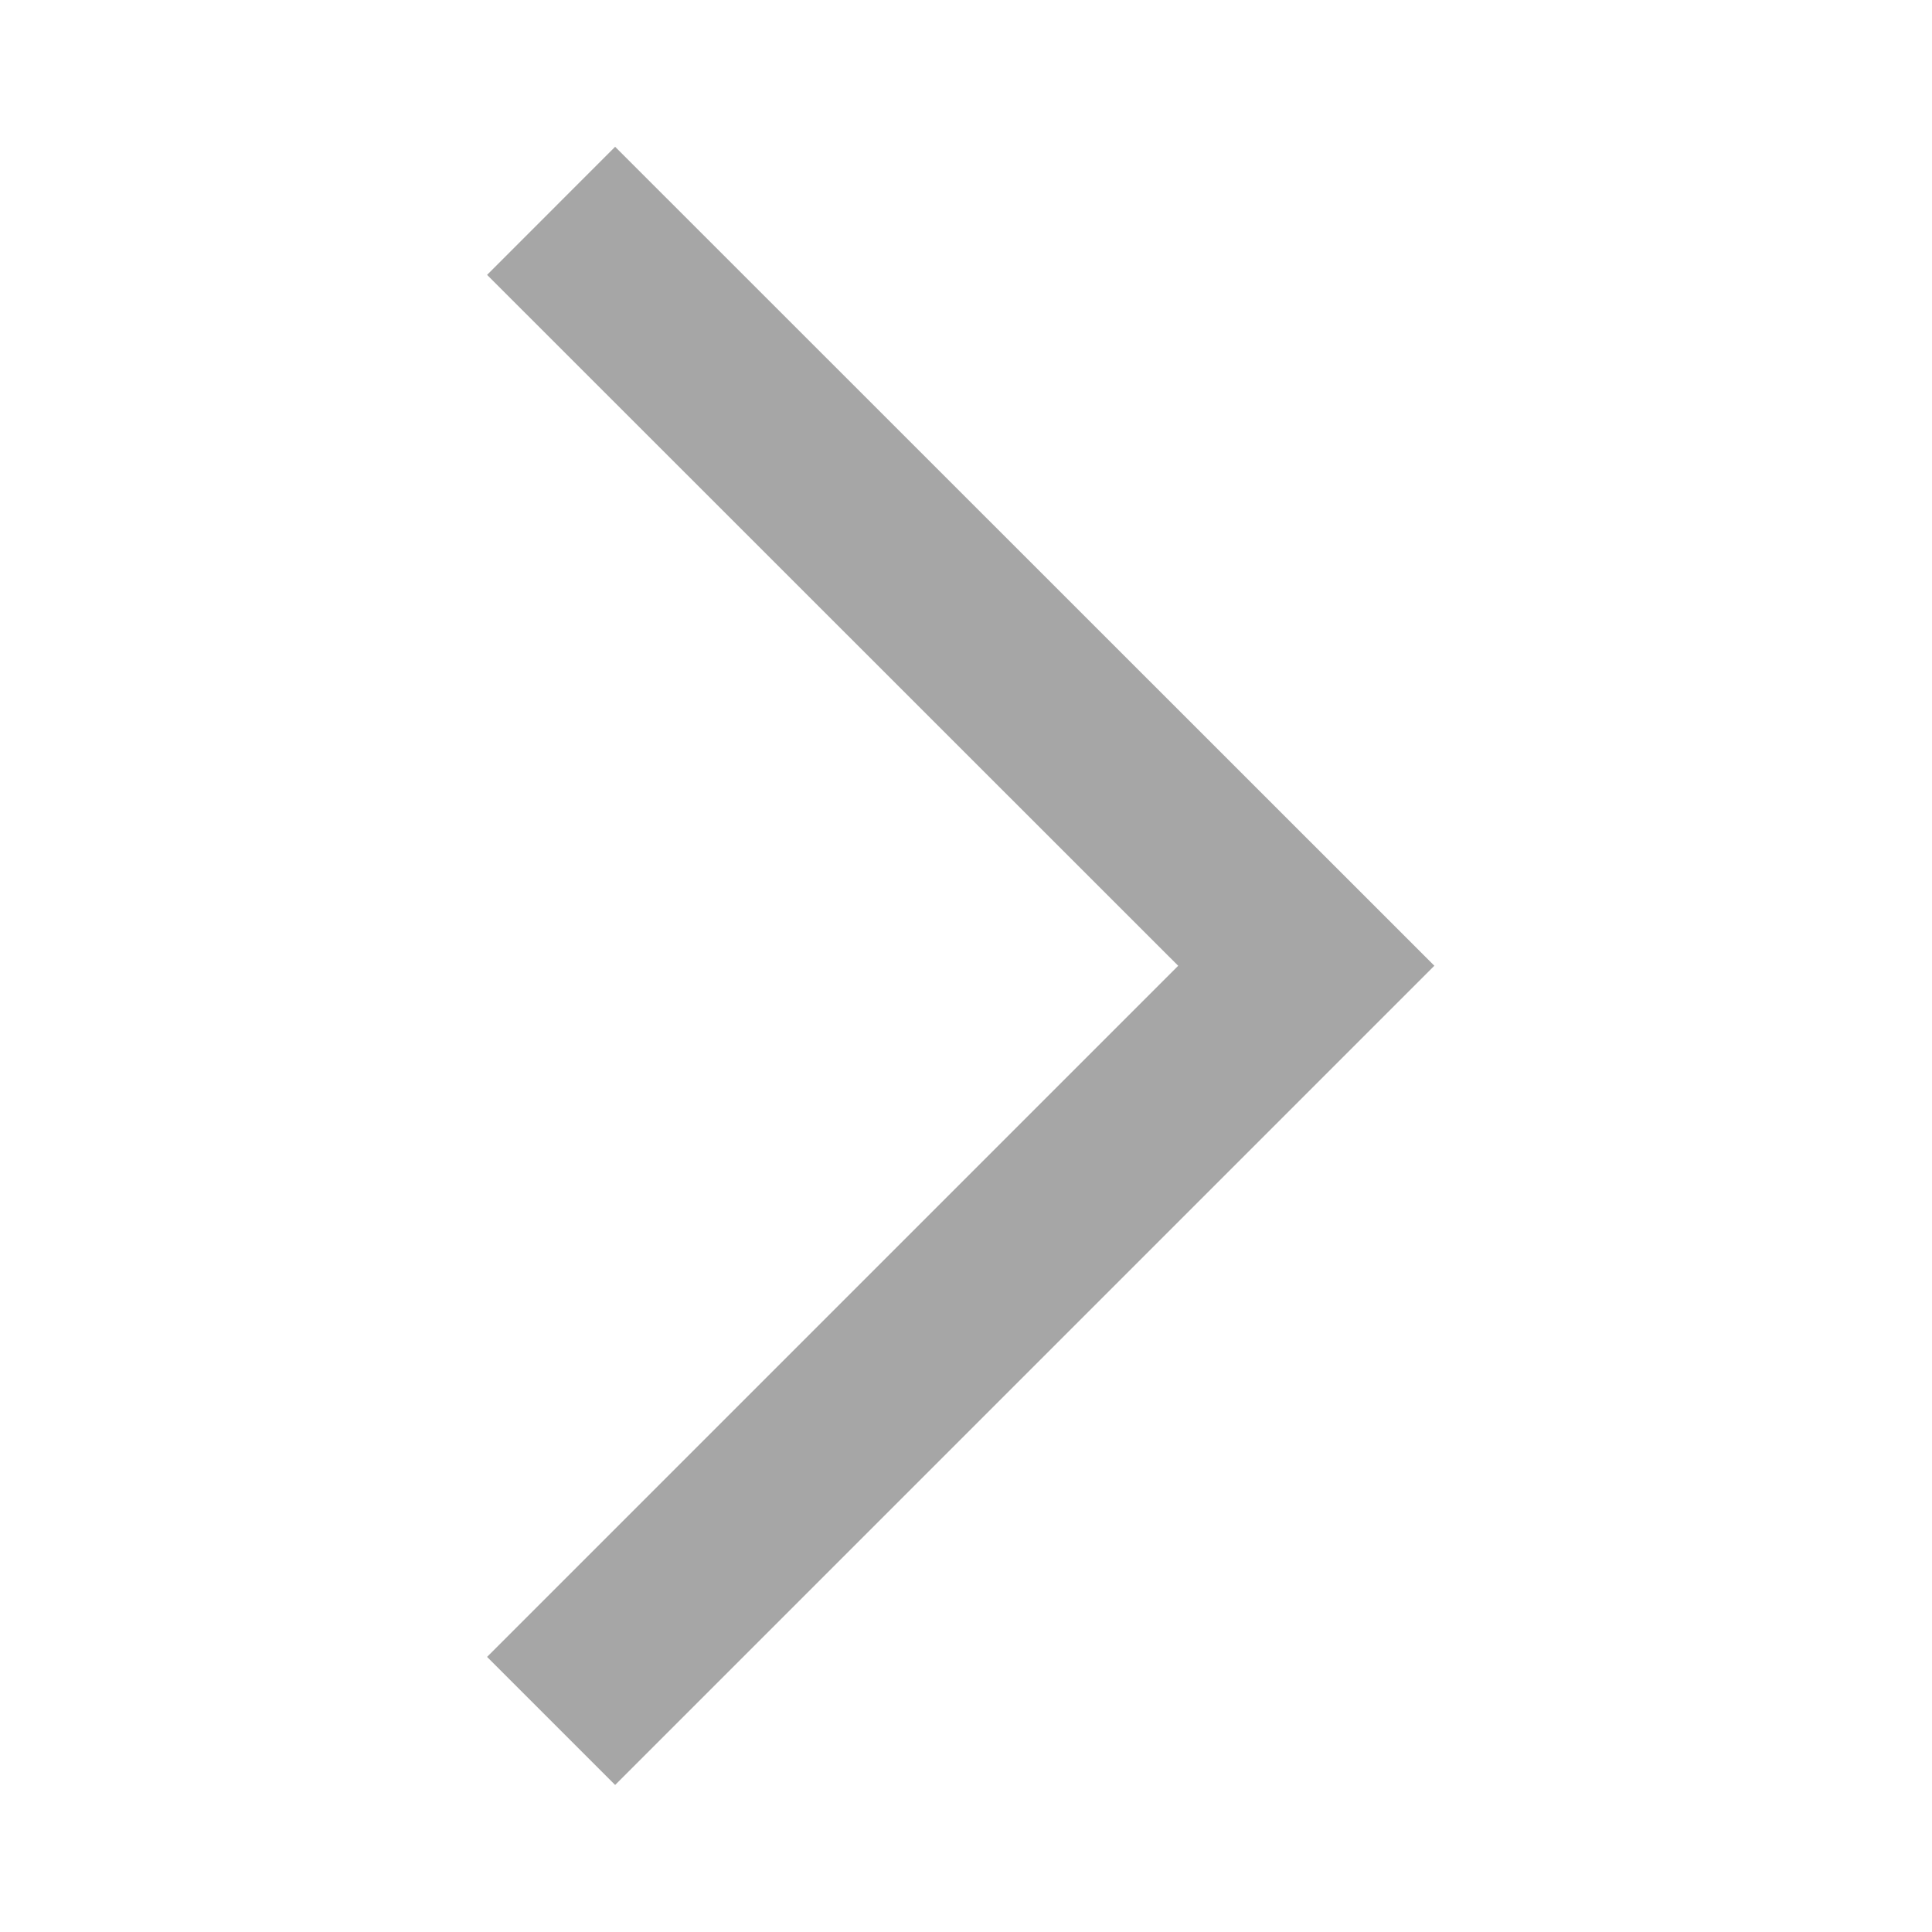 <svg xmlns="http://www.w3.org/2000/svg" width="16" height="16" viewBox="0 0 16 16">
    <path data-name="사각형 21333" style="fill:none" d="M0 0h16v16H0z"/>
    <path data-name="패스 42888" d="m0 0 6.254 6.254L12.506 0" transform="rotate(-90 9.408 4.844)" style="stroke:#a6a6a6;stroke-width:1.5px;fill:none"/>
</svg>
